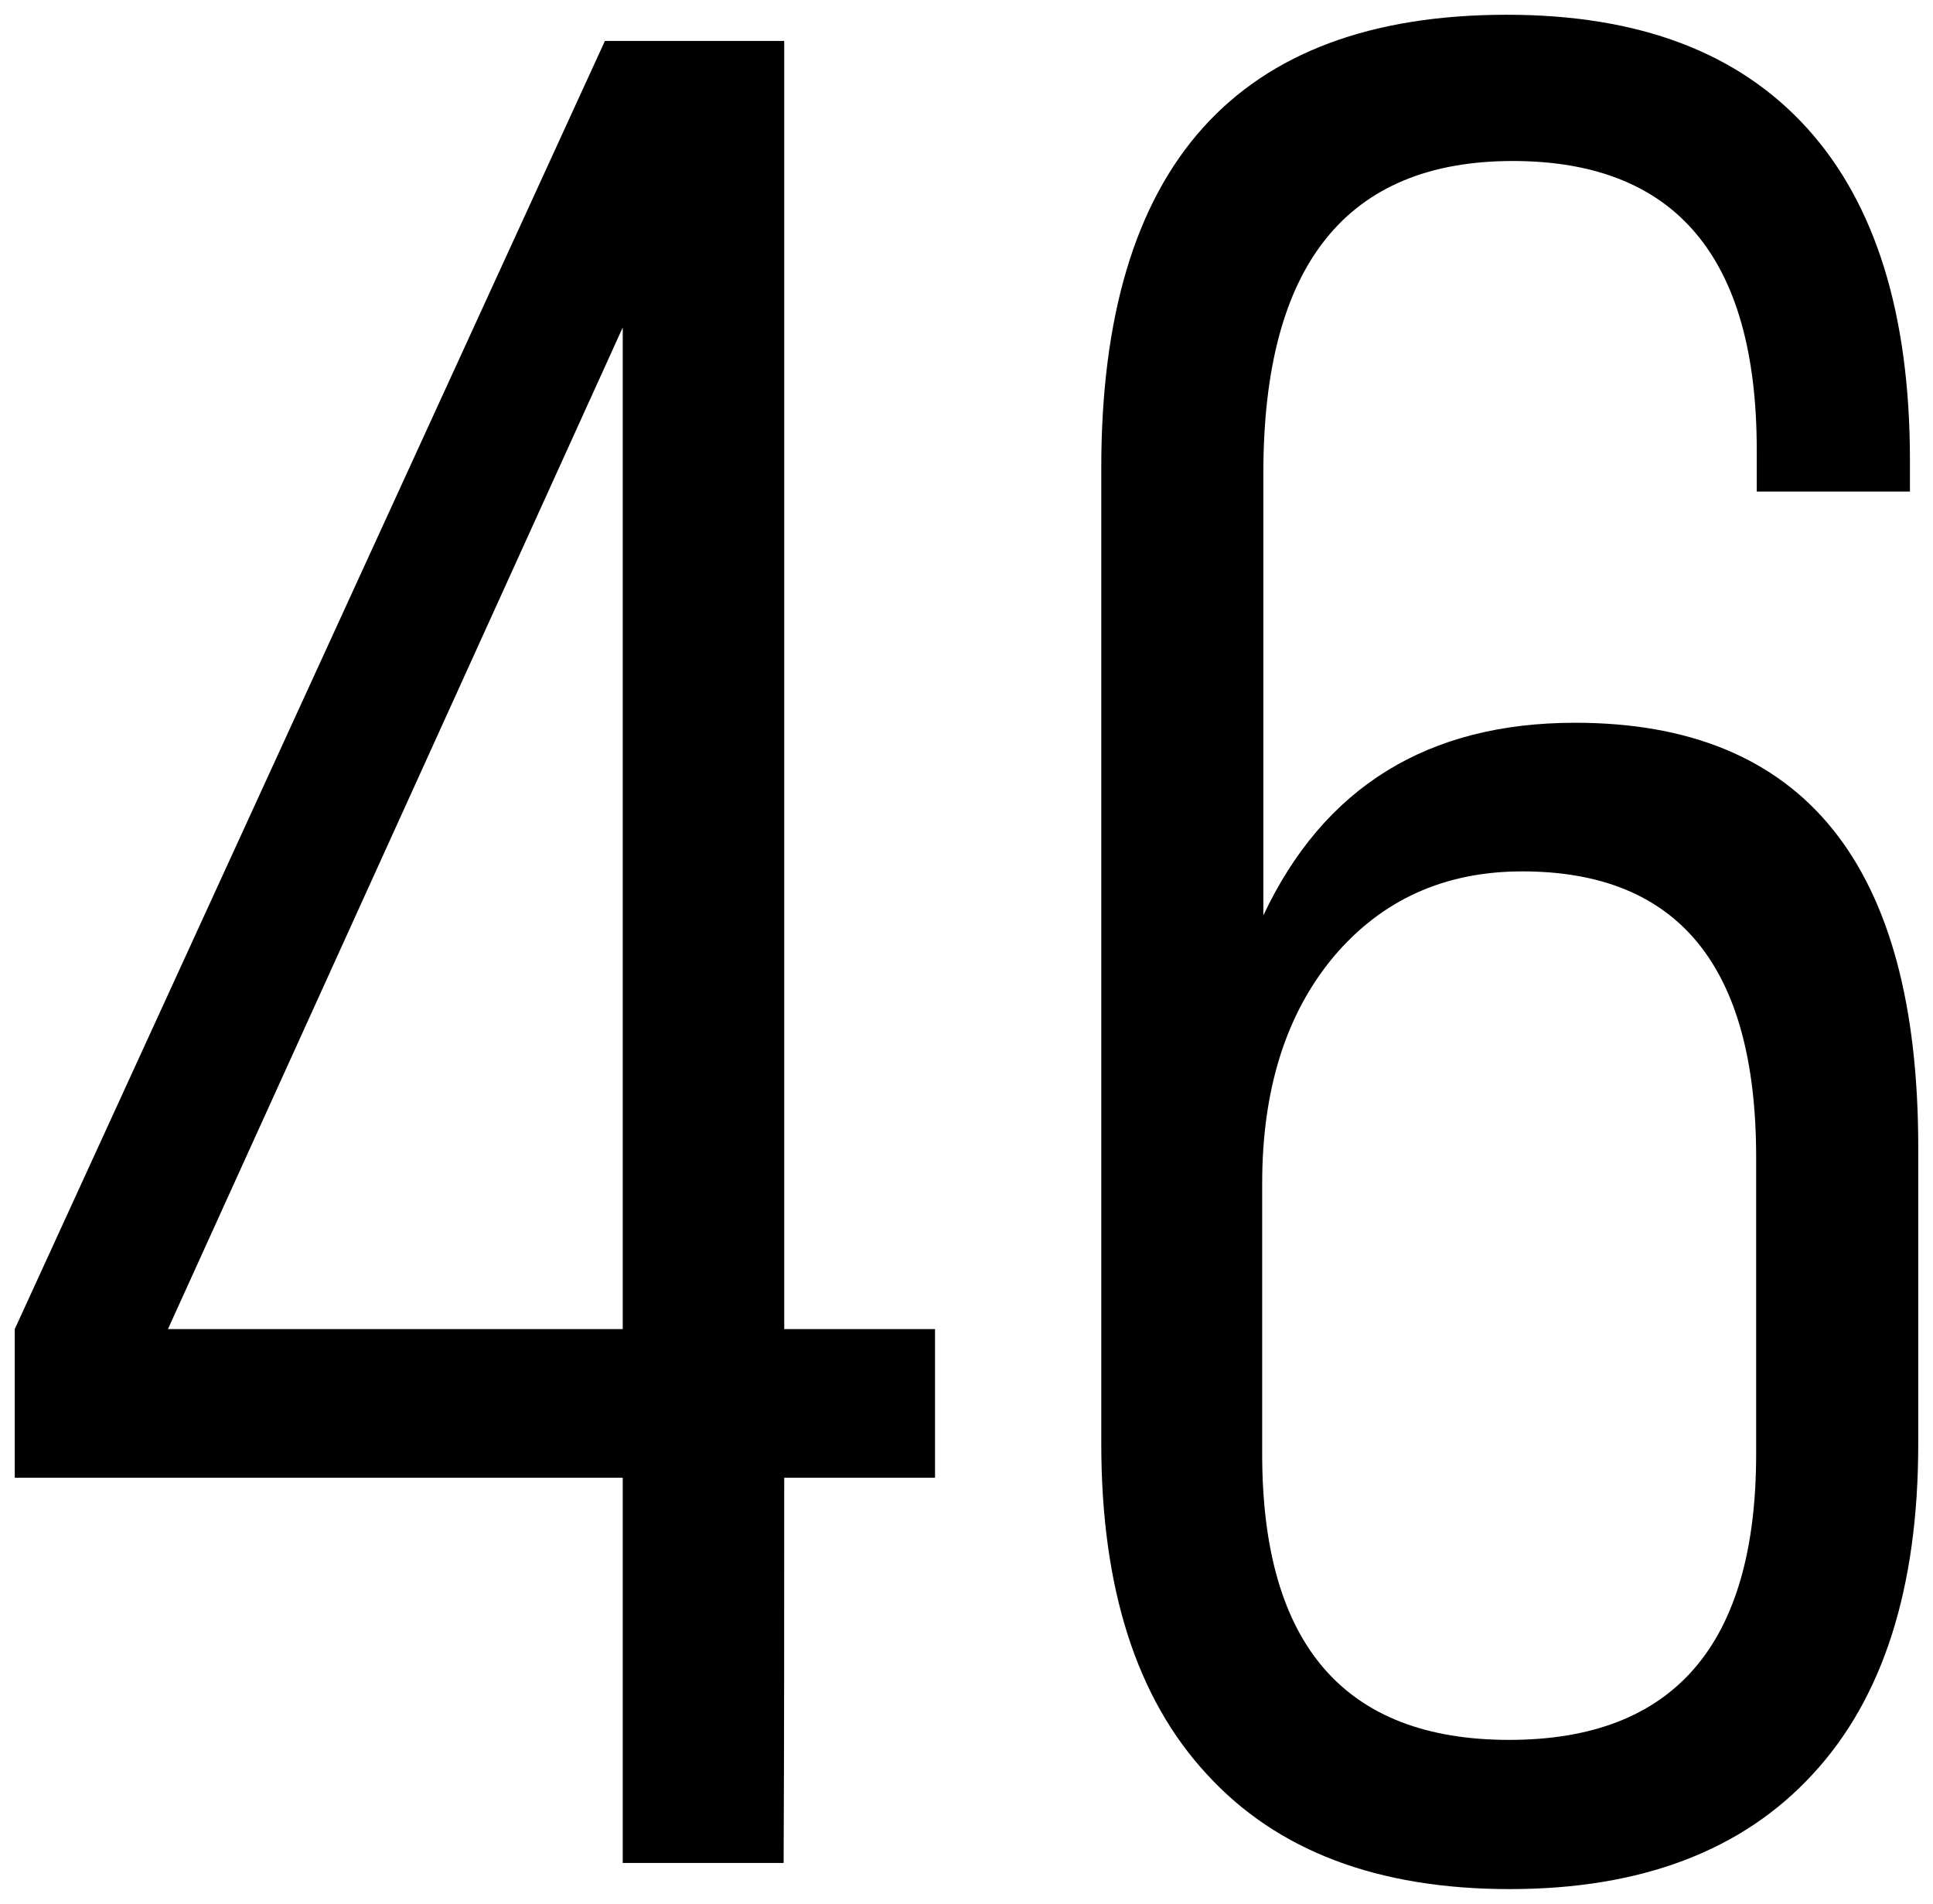 <?xml version="1.0" encoding="UTF-8"?> <svg xmlns="http://www.w3.org/2000/svg" viewBox="6014 5207.531 131 128.999"><path fill="rgb(0, 0, 0)" stroke="none" fill-opacity="1" stroke-width="1" stroke-opacity="1" clip-rule="evenodd" font-size-adjust="none" text-rendering="geometricprecision" class="fil0" id="tSvg134b5ddd62b" title="Path 2" d="M 6067.107 5333.758 C 6063.472 5333.758 6059.837 5333.758 6056.203 5333.758 C 6056.203 5325.057 6056.203 5316.357 6056.203 5307.657 C 6042.469 5307.657 6028.734 5307.657 6015 5307.657 C 6015 5304.3 6015 5300.944 6015 5297.587 C 6028.332 5268.493 6041.664 5239.398 6054.996 5210.303 C 6059.046 5210.303 6063.097 5210.303 6067.147 5210.303 C 6067.147 5239.398 6067.147 5268.493 6067.147 5297.587 C 6070.554 5297.587 6073.961 5297.587 6077.367 5297.587 C 6077.367 5300.944 6077.367 5304.3 6077.367 5307.657 C 6073.961 5307.657 6070.554 5307.657 6067.147 5307.657C 6067.147 5316.357 6067.147 5325.057 6067.107 5333.758Z M 6056.203 5229.718 C 6045.929 5252.341 6035.655 5274.964 6025.381 5297.587 C 6035.655 5297.587 6045.929 5297.587 6056.203 5297.587C 6056.203 5274.964 6056.203 5252.341 6056.203 5229.718Z M 6088.634 5305.361 C 6088.634 5283.315 6088.634 5261.269 6088.634 5239.223 C 6088.634 5218.762 6097.808 5208.531 6116.116 5208.531 C 6125.048 5208.531 6131.808 5211.069 6136.476 5216.224 C 6141.103 5221.34 6143.437 5228.831 6143.437 5238.7 C 6143.437 5239.411 6143.437 5240.123 6143.437 5240.835 C 6139.976 5240.835 6136.516 5240.835 6133.055 5240.835 C 6133.055 5239.895 6133.055 5238.955 6133.055 5238.015 C 6133.055 5224.965 6127.543 5218.44 6116.518 5218.44 C 6105.252 5218.44 6099.618 5225.488 6099.618 5239.586 C 6099.618 5249.575 6099.618 5259.564 6099.618 5269.553 C 6103.723 5260.853 6110.764 5256.503 6120.743 5256.503 C 6136.234 5256.503 6144 5266.089 6144 5285.262 C 6144 5291.962 6144 5298.661 6144 5305.361 C 6144 5315.109 6141.626 5322.6 6136.838 5327.756 C 6132.09 5332.912 6125.249 5335.53 6116.317 5335.53 C 6107.384 5335.53 6100.544 5332.952 6095.796 5327.756C 6091.008 5322.6 6088.634 5315.109 6088.634 5305.361Z M 6133.015 5306.046 C 6133.015 5299.346 6133.015 5292.646 6133.015 5285.947 C 6133.015 5273.017 6127.744 5266.573 6117.162 5266.573 C 6111.891 5266.573 6107.626 5268.506 6104.366 5272.373 C 6101.147 5276.24 6099.538 5281.355 6099.538 5287.719 C 6099.538 5293.828 6099.538 5299.937 6099.538 5306.046 C 6099.538 5318.975 6105.131 5325.42 6116.277 5325.42C 6127.422 5325.42 6133.015 5318.975 6133.015 5306.046Z" style=""></path><defs> </defs></svg> 